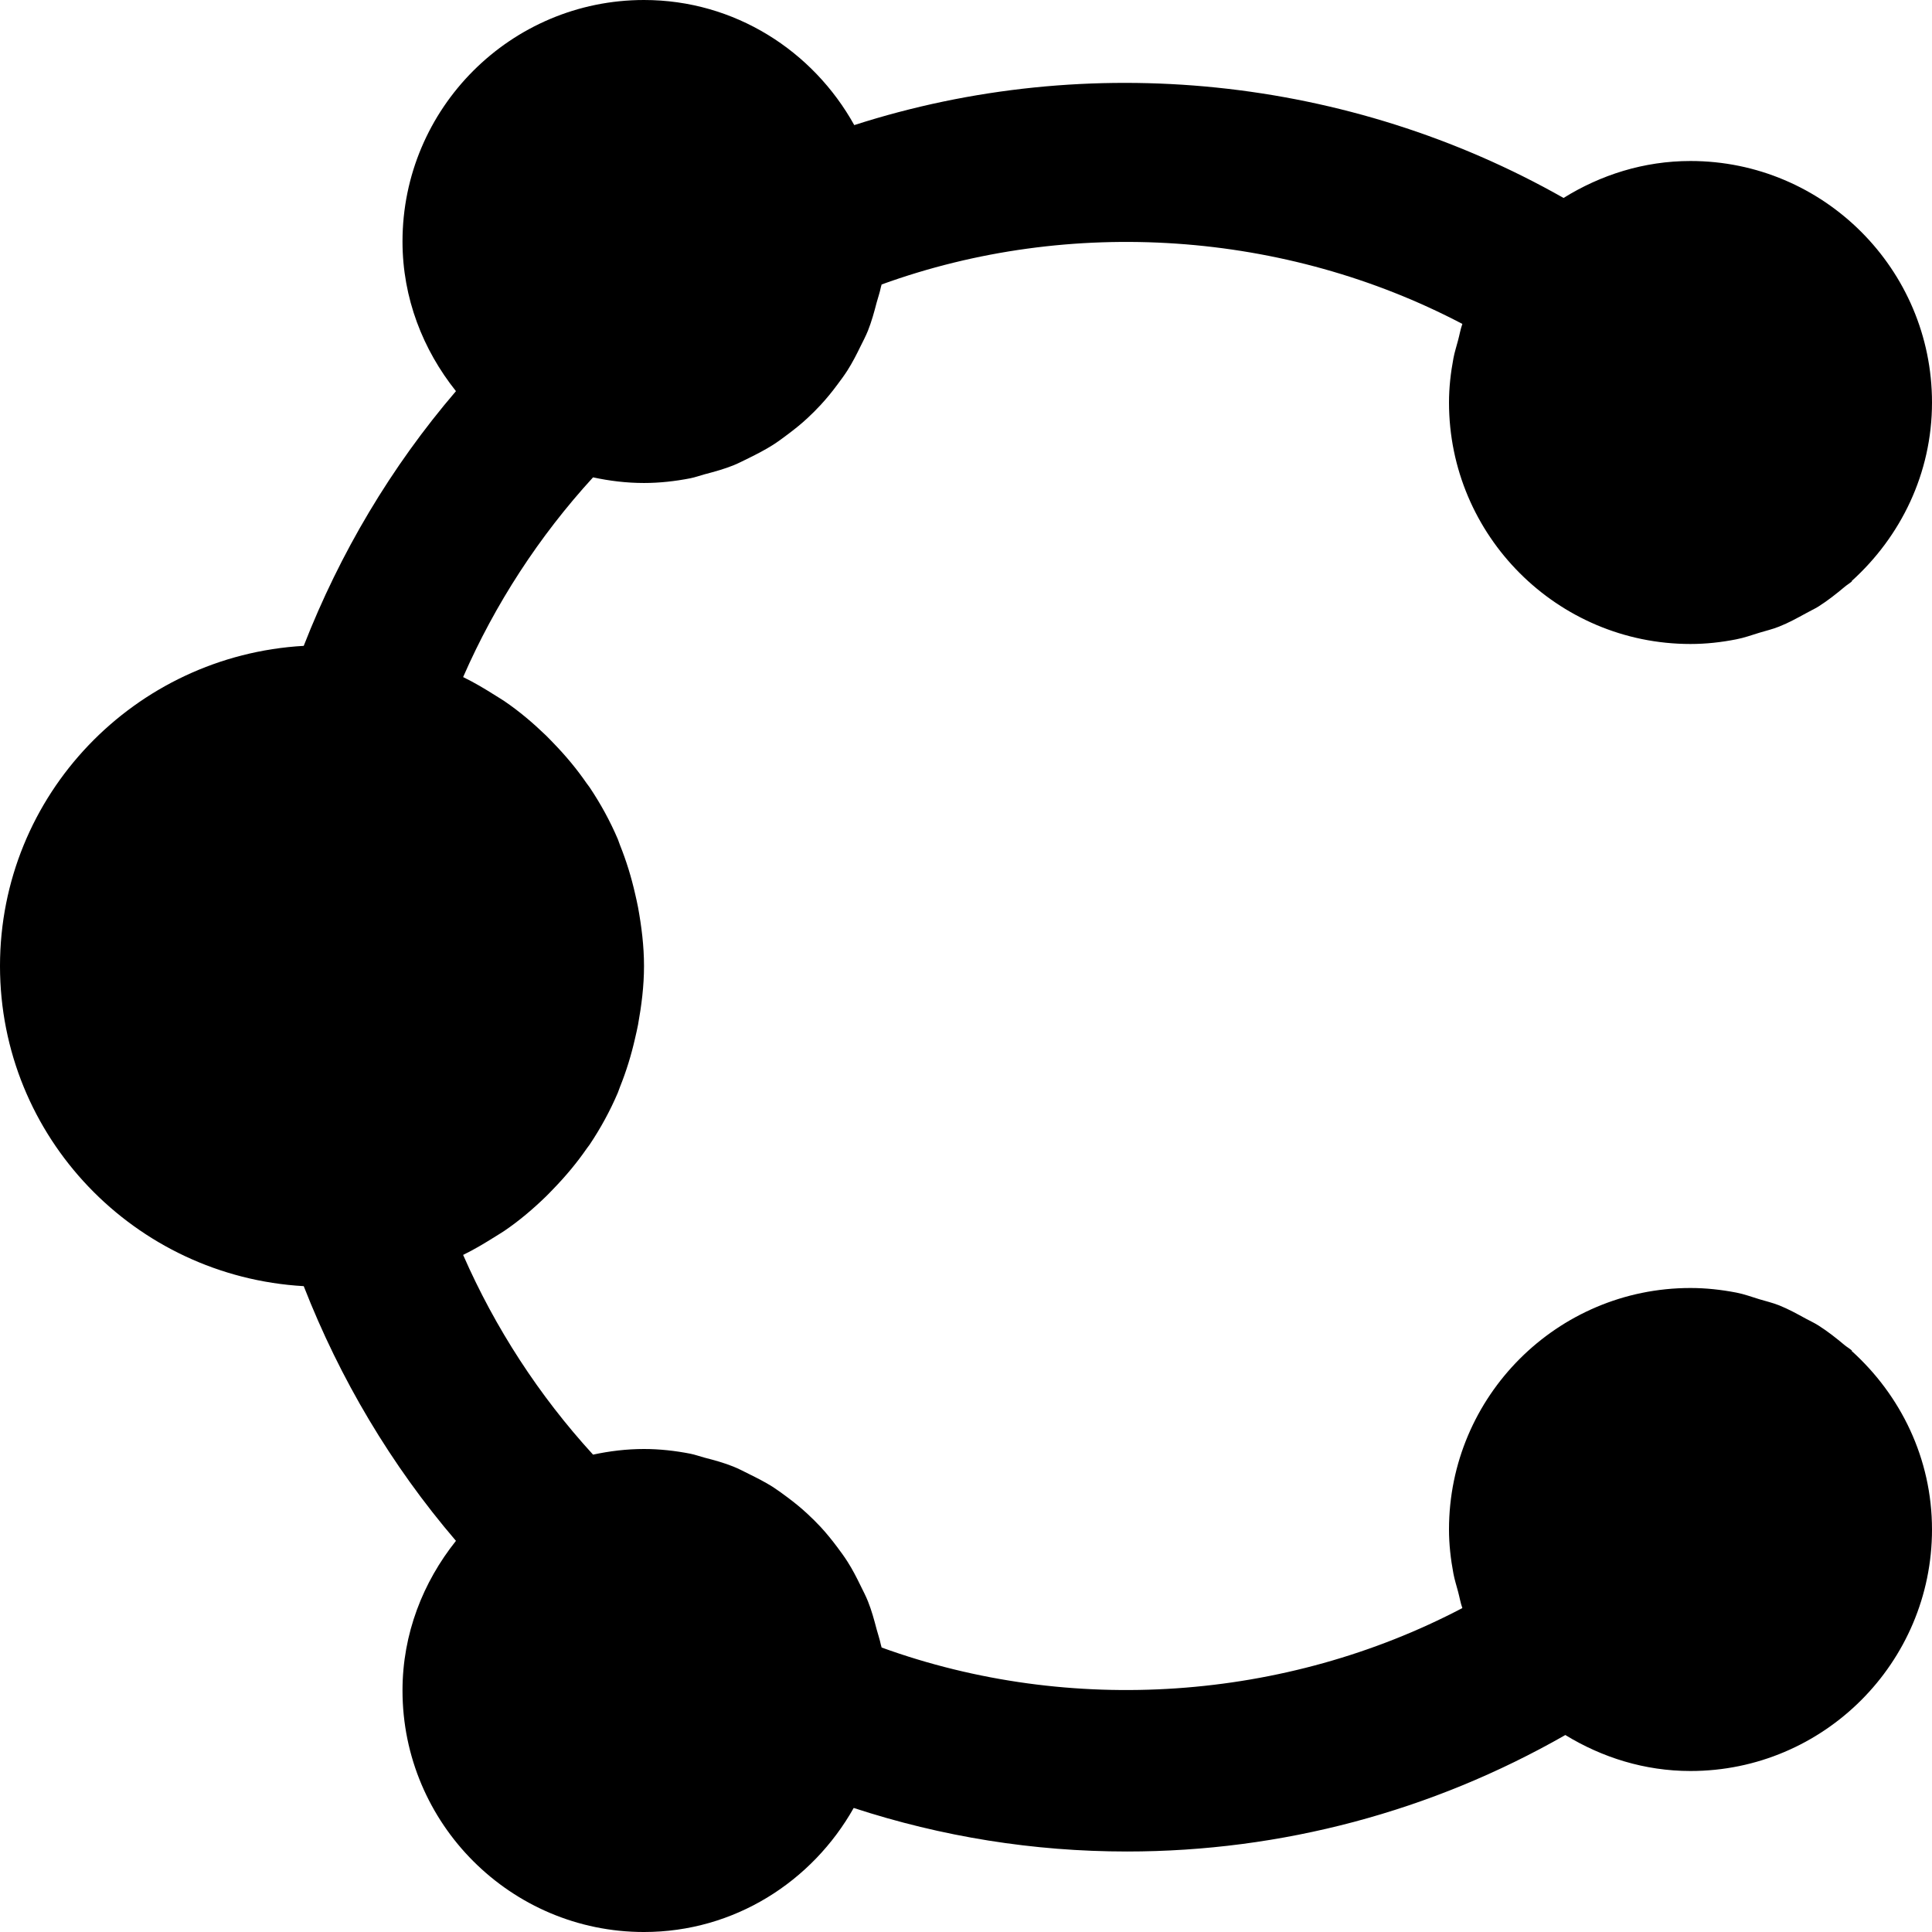 <?xml version="1.0" encoding="iso-8859-1"?>
<!-- Generator: Adobe Illustrator 19.0.0, SVG Export Plug-In . SVG Version: 6.00 Build 0)  -->
<svg version="1.1" id="Layer_1" xmlns="http://www.w3.org/2000/svg" xmlns:xlink="http://www.w3.org/1999/xlink" x="0px" y="0px"
	 viewBox="0 0 512 512" style="enable-background:new 0 0 512 512;" xml:space="preserve">
<g>
	<g>
		<path d="M490.709,358.016l0.085-0.085c-0.619-0.555-1.323-0.939-1.941-1.451c-2.219-1.856-4.48-3.648-6.933-5.205
			c-1.067-0.683-2.197-1.195-3.307-1.792c-2.325-1.28-4.651-2.56-7.147-3.563c-1.685-0.661-3.456-1.088-5.184-1.6
			c-2.048-0.619-4.032-1.365-6.144-1.771c-3.989-0.768-8.043-1.216-12.139-1.216c-35.307,0-64,28.693-64,64
			c0,3.947,0.448,7.851,1.173,11.691c0.299,1.621,0.811,3.157,1.216,4.715c0.405,1.472,0.64,2.987,1.152,4.416
			c-46.912,24.619-103.808,28.608-153.899,10.453c-0.043-0.277-0.171-0.512-0.213-0.768c-0.277-1.387-0.747-2.688-1.109-4.053
			c-0.661-2.517-1.344-5.035-2.304-7.424c-0.576-1.451-1.301-2.795-1.984-4.203c-1.045-2.155-2.133-4.267-3.413-6.272
			c-0.853-1.344-1.792-2.624-2.752-3.904c-1.387-1.856-2.837-3.648-4.416-5.355c-1.109-1.173-2.219-2.304-3.413-3.392
			c-1.685-1.579-3.477-3.029-5.333-4.416c-1.28-0.96-2.56-1.899-3.904-2.773c-2.027-1.28-4.139-2.347-6.293-3.413
			c-1.387-0.683-2.731-1.408-4.181-1.984c-2.432-0.981-4.992-1.685-7.573-2.347c-1.301-0.341-2.539-0.811-3.861-1.067
			c-3.968-0.768-8.043-1.237-12.224-1.237c-4.651,0-9.152,0.555-13.504,1.493c-14.315-15.637-25.963-33.579-34.432-52.928
			c2.987-1.451,5.803-3.157,8.597-4.907c0.789-0.512,1.6-0.96,2.368-1.493c3.947-2.688,7.552-5.76,10.944-9.045
			c0.704-0.683,1.365-1.387,2.048-2.091c3.221-3.328,6.187-6.869,8.811-10.667c0.235-0.341,0.512-0.661,0.747-1.003
			c2.901-4.331,5.419-8.939,7.488-13.781c0.213-0.512,0.363-1.045,0.576-1.557c1.664-4.139,2.987-8.427,3.989-12.864
			c0.277-1.195,0.555-2.389,0.789-3.605c0.917-5.077,1.579-10.219,1.579-15.552s-0.661-10.496-1.579-15.552
			c-0.235-1.237-0.512-2.411-0.789-3.627c-1.003-4.416-2.325-8.704-3.989-12.843c-0.213-0.512-0.363-1.067-0.576-1.579
			c-2.069-4.843-4.587-9.429-7.488-13.76c-0.235-0.363-0.512-0.661-0.747-1.003c-2.624-3.819-5.589-7.36-8.811-10.688
			c-0.683-0.704-1.344-1.408-2.048-2.091c-3.392-3.264-6.997-6.336-10.944-9.024c-0.768-0.533-1.579-0.981-2.368-1.493
			c-2.795-1.771-5.611-3.456-8.597-4.907c8.469-19.371,20.117-37.291,34.432-52.928c4.352,0.939,8.853,1.493,13.504,1.493
			c4.181,0,8.256-0.469,12.224-1.237c1.323-0.256,2.56-0.725,3.84-1.067c2.603-0.683,5.163-1.387,7.616-2.368
			c1.429-0.576,2.773-1.301,4.16-1.963c2.155-1.067,4.267-2.155,6.293-3.435c1.344-0.853,2.624-1.813,3.904-2.773
			c1.856-1.387,3.648-2.816,5.333-4.395c1.195-1.109,2.304-2.219,3.413-3.413c1.579-1.707,3.029-3.477,4.416-5.355
			c0.96-1.28,1.899-2.539,2.752-3.883c1.28-2.027,2.368-4.139,3.413-6.293c0.683-1.387,1.408-2.752,1.984-4.181
			c0.96-2.411,1.643-4.907,2.304-7.445c0.363-1.344,0.832-2.645,1.109-4.032c0.043-0.277,0.171-0.512,0.213-0.768
			c50.069-18.155,106.987-14.187,153.899,10.453c-0.512,1.429-0.747,2.923-1.152,4.395c-0.405,1.579-0.917,3.093-1.216,4.715
			c-0.725,3.84-1.173,7.744-1.173,11.712c0,35.285,28.693,64,64,64c4.096,0,8.149-0.448,12.139-1.237
			c2.112-0.405,4.096-1.131,6.123-1.749c1.749-0.533,3.52-0.939,5.205-1.621c2.496-0.981,4.8-2.261,7.147-3.541
			c1.088-0.619,2.24-1.131,3.307-1.792c2.453-1.557,4.715-3.349,6.933-5.205c0.619-0.533,1.323-0.917,1.941-1.472l-0.085-0.064
			C503.68,142.251,512,125.483,512,106.667c0-35.307-28.715-64-64-64c-12.373,0-23.829,3.691-33.643,9.792
			C357.547,20.245,288.661,13.12,226.389,33.152C215.467,13.483,194.709,0,170.667,0c-35.307,0-64,28.693-64,64
			c0,15.04,5.44,28.715,14.165,39.659c-17.195,20.075-30.741,42.901-40.341,67.499C35.712,173.717,0,210.603,0,256
			s35.712,82.283,80.491,84.843c9.6,24.576,23.147,47.424,40.341,67.499c-8.725,10.944-14.165,24.597-14.165,39.659
			c0,35.285,28.693,64,64,64c23.936,0,44.587-13.376,55.573-32.875c23.36,7.637,47.637,11.541,72.427,11.541
			c40.981,0,80.811-10.667,116.16-30.869c9.707,5.931,20.992,9.536,33.173,9.536c35.285,0,64-28.715,64-64
			C512,386.517,503.68,369.728,490.709,358.016z"/>
	</g>
</g>
<g>
</g>
<g>
</g>
<g>
</g>
<g>
</g>
<g>
</g>
<g>
</g>
<g>
</g>
<g>
</g>
<g>
</g>
<g>
</g>
<g>
</g>
<g>
</g>
<g>
</g>
<g>
</g>
<g>
</g>
</svg>
